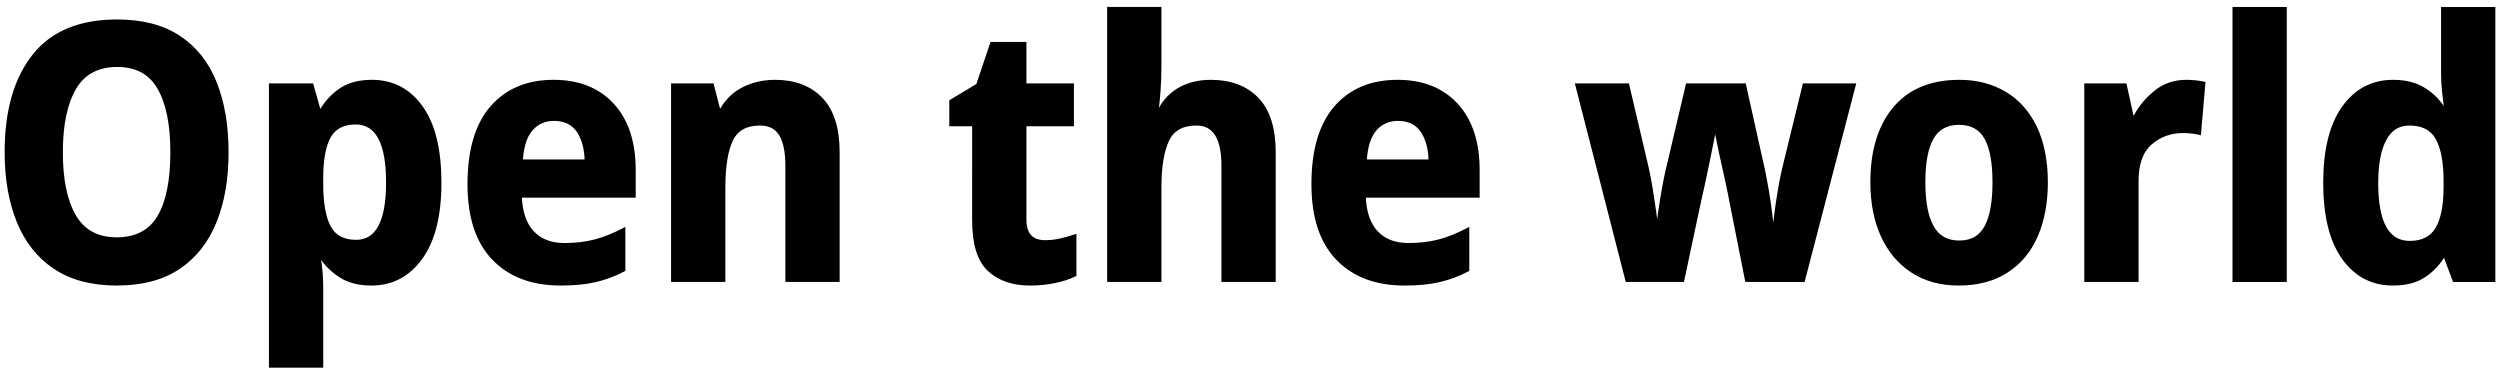 <?xml version="1.0" encoding="utf-8"?>
<!-- Generator: Adobe Illustrator 26.5.2, SVG Export Plug-In . SVG Version: 6.00 Build 0)  -->
<svg version="1.1" xmlns="http://www.w3.org/2000/svg" xmlns:xlink="http://www.w3.org/1999/xlink" x="0px" y="0px"
	 viewBox="0 0 1400 210" style="enable-background:new 0 0 1400 210;" xml:space="preserve">
<style type="text/css">

.st0{
  fill:#000;
  stroke:#000;
  stroke-dasharray: 2000;
  stroke-dashoffset: 0;
  stroke-width: 2;
  -webkit-animation: hello 10s ease-in 0s infinite;
  animation: hello 10s ease-in 0s infinite;
}

  @-webkit-keyframes hello {
      0% {
        stroke-dashoffset: 2000;
        fill:transparent;
      }
      5% {
        stroke-dashoffset: 2000;
        fill:transparent;
      }
      10% {
        fill:transparent;
      }
      30% {
        stroke-dashoffset: 0;
        fill:#000;
      }
      90% {
        stroke-dashoffset: 0;
        fill:#000;
      }
      96% {
        fill:transparent;
      }
      98% {
        stroke-dashoffset: 0;
        fill:transparent;
      }
      100% {
        stroke-dashoffset: 0;
        fill:transparent;
      }
    }
</style>

<g id="レイヤー_1">
</g>
<g id="Open_the_world">
	<g>
		<path class="st0" d="M127,85.3c0,14.8-2.2,27.7-6.7,38.8c-4.5,11.1-11.2,19.6-20.3,25.7c-9.1,6.1-20.6,9.1-34.6,9.1s-25.6-3.1-34.7-9.2
			c-9.1-6.1-15.9-14.7-20.4-25.8c-4.5-11.1-6.7-24-6.7-38.8c0-22.8,5.1-40.7,15.3-53.7s25.8-19.5,46.7-19.5c14,0,25.5,3,34.6,9
			c9.1,6,15.8,14.5,20.2,25.5C124.8,57.4,127,70.4,127,85.3z M34.2,85.3c0,15.5,2.5,27.4,7.5,35.9c5,8.5,12.9,12.7,23.7,12.7
			c10.9,0,18.8-4.2,23.7-12.5c4.9-8.3,7.3-20.4,7.3-36.1c0-15.6-2.4-27.6-7.3-36.1c-4.9-8.5-12.7-12.7-23.5-12.7
			c-10.9,0-18.9,4.3-23.9,12.8C36.7,57.9,34.2,69.9,34.2,85.3z"/>
		<path class="st0" d="M208.2,45.7c11.6,0,20.8,4.8,27.7,14.5c6.9,9.7,10.3,23.7,10.3,42.1c0,18.3-3.5,32.3-10.5,42c-7,9.7-16.2,14.6-27.7,14.6
			c-6.8,0-12.4-1.4-16.9-4.2c-4.5-2.8-8.2-6.3-11.1-10.6h-1.4c0.5,3.1,0.9,6.1,1.1,9c0.2,2.9,0.3,5.5,0.3,7.8v44h-28.4V47.7h23
			l4,14.2h1.4c3.1-5.1,6.8-9,11.3-11.9C195.7,47.2,201.4,45.7,208.2,45.7z M199.2,68.7c-6.9,0-11.8,2.5-14.7,7.4
			c-2.9,4.9-4.4,12.5-4.5,22.8v4c0,10.8,1.4,18.9,4.3,24.3c2.9,5.4,7.9,8.1,15.1,8.1c11.9,0,17.8-11.1,17.8-33.2
			C217.2,79.9,211.2,68.7,199.2,68.7z"/>
		<path class="st0" d="M310,45.7c14,0,25,4.4,33,13.1c8,8.7,12,20.9,12,36.5v14.4h-63.8c0.3,8.8,2.5,15.6,6.8,20.3c4.3,4.7,10.3,7.1,18.2,7.1
			c6.1,0,11.8-0.7,16.9-2c5.1-1.3,10.5-3.5,16.1-6.4v22.4c-5.1,2.7-10.3,4.6-15.8,5.9c-5.5,1.3-11.9,1.9-19.4,1.9
			c-16,0-28.5-4.7-37.6-14.2c-9.1-9.5-13.6-23.3-13.6-41.6c0-18.9,4.2-33.2,12.6-42.9C283.8,50.6,295.3,45.7,310,45.7z M310.2,66.7
			c-5.2,0-9.5,1.9-12.8,5.7c-3.3,3.8-5.2,9.8-5.6,17.9h36.6c-0.1-7.1-1.7-12.8-4.6-17.1C320.8,68.9,316.3,66.7,310.2,66.7z"/>
		<path class="st0" d="M434,45.7c10.8,0,19.4,3.2,25.7,9.7c6.3,6.5,9.5,16.4,9.5,29.9v71.6h-28.4V92.7c0-7.7-1.2-13.6-3.6-17.5
			c-2.4-3.9-6.3-5.9-11.6-5.9c-7.7,0-13.1,2.9-16,8.8c-2.9,5.9-4.4,14.9-4.4,27v51.8h-28.4V47.7h22l3.6,14h1.6
			c3.1-5.5,7.3-9.5,12.6-12.1C421.9,47,427.7,45.7,434,45.7z"/>
		<path class="st0" d="M585.4,135.5c2.7,0,5.4-0.3,8.1-0.9c2.7-0.6,5.5-1.4,8.3-2.3v21.6c-3.1,1.5-6.7,2.7-11,3.6c-4.3,0.9-8.9,1.4-14,1.4
			c-9.6,0-17.2-2.6-22.9-7.9c-5.7-5.3-8.5-14.5-8.5-27.7V69.7h-12.8v-13l15-9l7.8-23.2h18.4v23.2h26.6v22h-26.6v53.2
			C573.8,131.3,577.6,135.5,585.4,135.5z"/>
		<path class="st0" d="M649.4,4.9v32c0,4.9-0.2,9.6-0.5,14.1c-0.3,4.5-0.7,8-1.1,10.7h1.6c2.9-5.5,6.9-9.5,11.8-12.1c4.9-2.6,10.5-3.9,16.8-3.9
			c10.9,0,19.6,3.2,25.9,9.7c6.3,6.5,9.5,16.4,9.5,29.9v71.6H685V92.7c0-15.6-5-23.4-15-23.4c-7.9,0-13.3,3-16.2,9
			c-2.9,6-4.4,14.9-4.4,26.8v51.8H621V4.9H649.4z"/>
		<path class="st0" d="M782.6,45.7c14,0,25,4.4,33,13.1c8,8.7,12,20.9,12,36.5v14.4h-63.8c0.3,8.8,2.5,15.6,6.8,20.3c4.3,4.7,10.3,7.1,18.2,7.1
			c6.1,0,11.8-0.7,16.9-2c5.1-1.3,10.5-3.5,16.1-6.4v22.4c-5.1,2.7-10.3,4.6-15.8,5.9c-5.5,1.3-11.9,1.9-19.4,1.9
			c-16,0-28.5-4.7-37.6-14.2c-9.1-9.5-13.6-23.3-13.6-41.6c0-18.9,4.2-33.2,12.6-42.9C756.4,50.6,767.9,45.7,782.6,45.7z
			 M782.8,66.7c-5.2,0-9.5,1.9-12.8,5.7c-3.3,3.8-5.2,9.8-5.6,17.9H801c-0.1-7.1-1.7-12.8-4.6-17.1
			C793.4,68.9,788.9,66.7,782.8,66.7z"/>
		<path class="st0" d="M978.2,156.9l-8.8-44.4c-0.4-2.3-1-5.3-1.8-9c-0.8-3.7-1.7-7.7-2.6-11.8c-0.9-4.1-1.8-8-2.5-11.7
			c-0.7-3.7-1.3-6.5-1.7-8.5h-0.6c-0.4,2.1-1,5-1.7,8.7c-0.7,3.7-1.5,7.6-2.4,11.8c-0.9,4.2-1.7,8.1-2.5,11.8
			c-0.8,3.7-1.5,6.6-2,8.9l-9.4,44.2h-31l-28-109.2h28.2l10.8,46c0.8,3.5,1.6,7.4,2.3,11.9c0.7,4.5,1.4,8.9,2,13.2
			c0.6,4.3,1,8,1.3,11.1h0.6c0.1-2.8,0.5-6.3,1.1-10.6c0.6-4.3,1.3-8.5,2-12.6c0.7-4.1,1.4-7.4,1.9-9.8L945,47.7h31.8l11,49.4
			c0.5,2.5,1.1,5.8,1.8,9.9c0.7,4.1,1.3,8.2,1.8,12.4c0.5,4.2,0.9,7.7,1.2,10.5h0.8c0.3-2.5,0.7-5.9,1.2-10
			c0.5-4.1,1.2-8.4,1.9-12.8c0.7-4.4,1.5-8.3,2.3-11.8l11.6-47.6h27.8l-28.4,109.2H978.2z"/>
		<path class="st0" d="M1145.8,102.1c0,11.5-1.9,21.4-5.6,29.9c-3.7,8.5-9.2,15.1-16.5,19.8c-7.3,4.7-16.2,7.1-26.9,7.1c-9.9,0-18.4-2.3-25.7-7
			c-7.3-4.7-12.9-11.3-16.8-19.8c-3.9-8.5-5.9-18.5-5.9-30c0-17.6,4.2-31.4,12.6-41.4s20.5-15,36.4-15c9.5,0,17.9,2.2,25.2,6.5
			c7.3,4.3,13,10.7,17.1,19.1C1143.7,79.7,1145.8,90,1145.8,102.1z M1077.2,102.1c0,11.1,1.6,19.4,4.8,25.1
			c3.2,5.7,8.3,8.5,15.2,8.5c6.9,0,11.9-2.8,15-8.5c3.1-5.7,4.6-14,4.6-25.1c0-11.1-1.5-19.4-4.6-24.9c-3.1-5.5-8.1-8.3-15.2-8.3
			c-6.9,0-12,2.8-15.1,8.3C1078.7,82.8,1077.2,91.1,1077.2,102.1z"/>
		<path class="st0" d="M1224.2,45.7c3.2,0,6.5,0.3,9.8,1l-2.4,27.8c-1.1-0.3-2.5-0.5-4.2-0.7c-1.7-0.2-3.3-0.3-4.8-0.3c-7.1,0-13.2,2.2-18.3,6.6
			c-5.1,4.4-7.7,11.5-7.7,21.2v55.6h-28.4V47.7h21.8l4,18.2h1.4c2.8-5.5,6.7-10.2,11.6-14.2C1211.9,47.7,1217.6,45.7,1224.2,45.7z"
			/>
		<path class="st0" d="M1279.6,156.9h-28.4V4.9h28.4V156.9z"/>
		<path class="st0" d="M1340,158.9c-11.6,0-20.8-4.9-27.7-14.6c-6.9-9.7-10.3-23.7-10.3-42c0-18.3,3.5-32.3,10.4-42c6.9-9.7,16.2-14.6,27.8-14.6
			c6.7,0,12.4,1.4,17.1,4.3c4.7,2.9,8.6,6.8,11.5,11.7h1c-0.4-2.9-0.8-6.3-1.2-10c-0.4-3.7-0.6-7.3-0.6-10.8v-36h28.4v152h-22
			l-5-13.4h-1.4c-2.9,4.7-6.6,8.4-11,11.2C1352.6,157.5,1346.9,158.9,1340,158.9z M1349.4,135.9c7.1,0,12.1-2.5,15.2-7.5
			c3.1-5,4.7-12.6,4.8-22.7v-4.2c0-10.7-1.5-18.7-4.5-24.1c-3-5.4-8.2-8.1-15.7-8.1c-6,0-10.6,2.8-13.7,8.5
			c-3.1,5.7-4.7,13.9-4.7,24.7C1330.8,124.8,1337,135.9,1349.4,135.9z"/>
	</g>
</g>
</svg>
